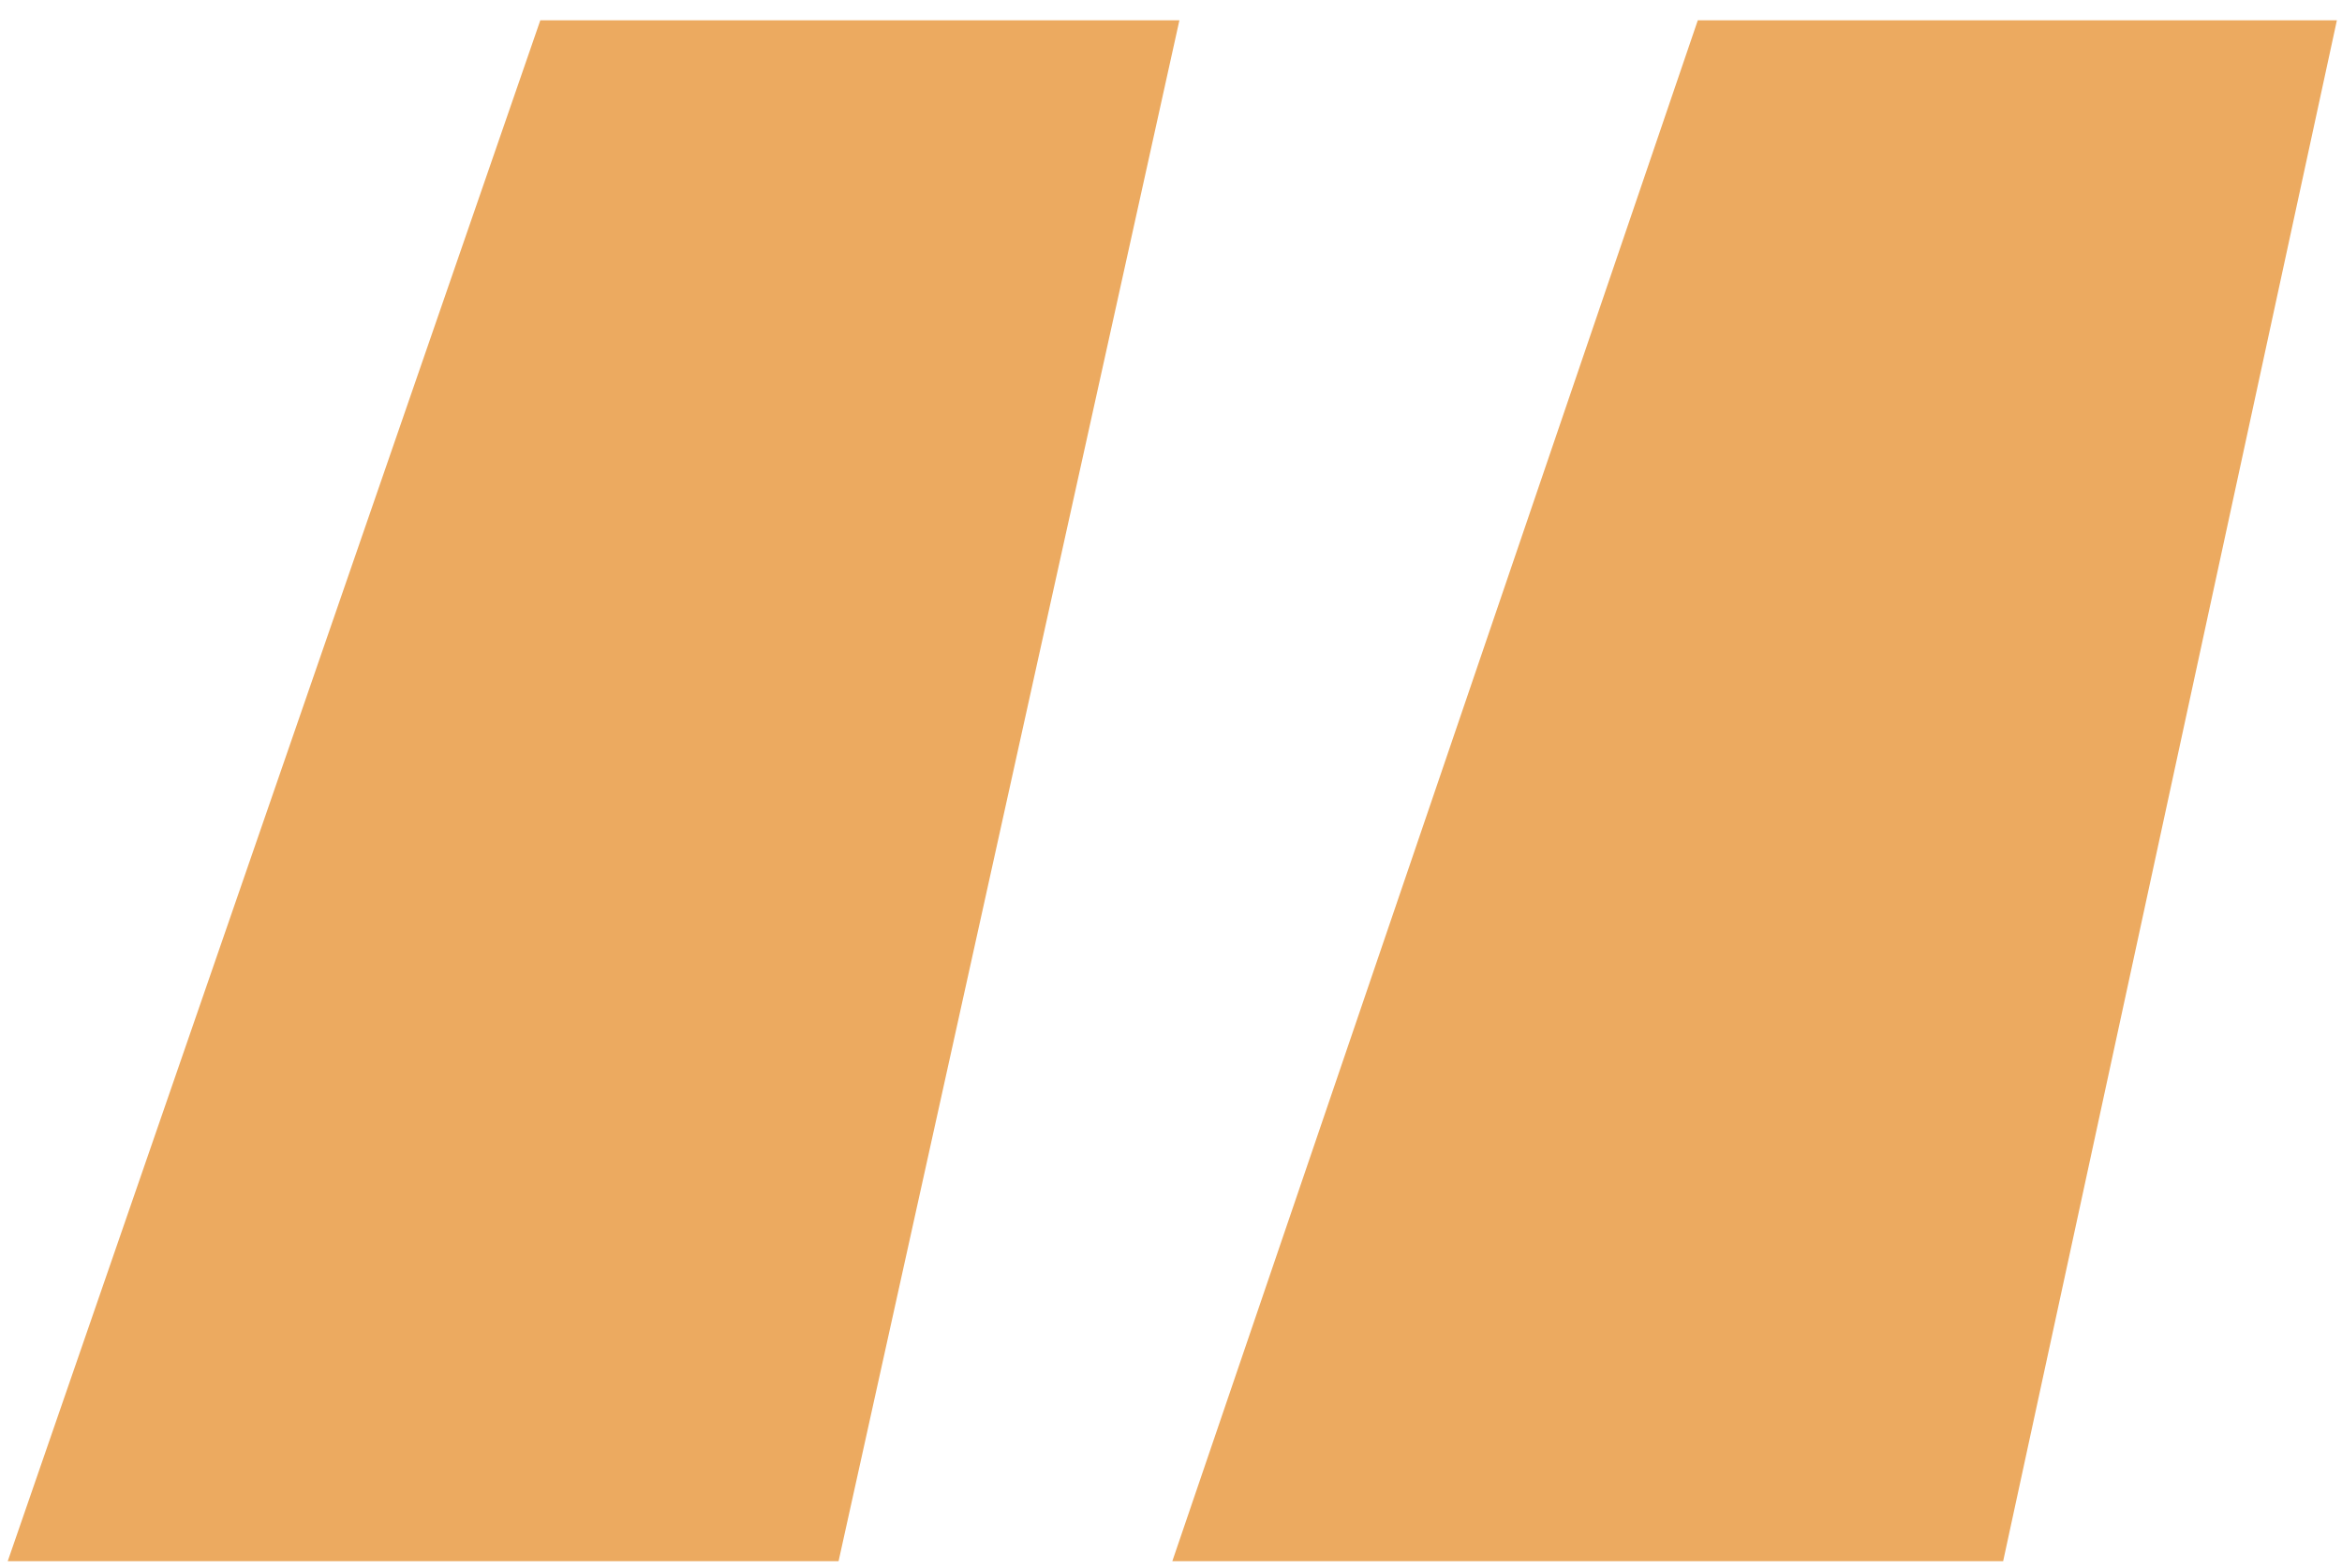 <svg width="109" height="73" viewBox="0 0 109 73" fill="none" xmlns="http://www.w3.org/2000/svg">
<path d="M54.561 72.671L79.018 0.945H108.762L93.229 72.671H54.561ZM0.359 72.671L25.147 0.945H54.891L39.028 72.671H0.359Z" fill="#ECAA60"/>
</svg>
